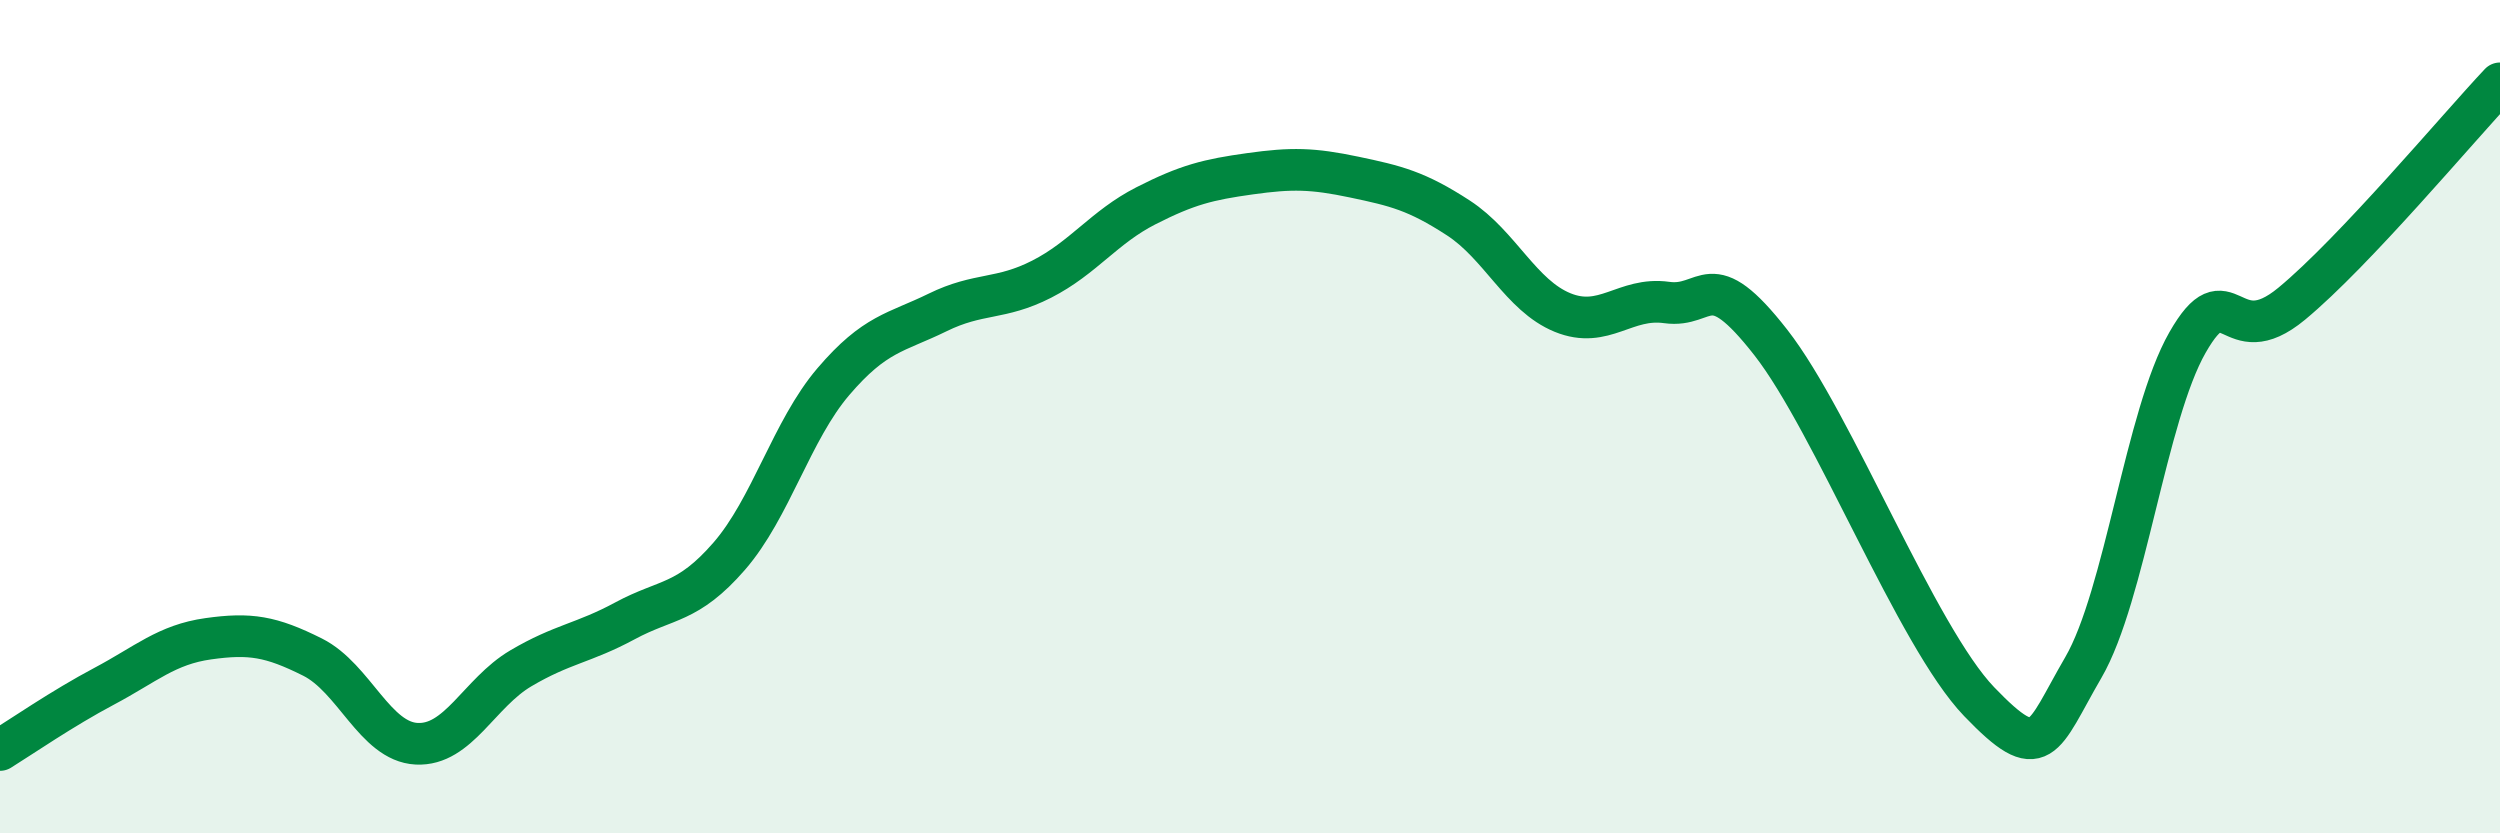 
    <svg width="60" height="20" viewBox="0 0 60 20" xmlns="http://www.w3.org/2000/svg">
      <path
        d="M 0,18 C 0.5,17.69 1.5,17 2.5,16.47 C 3.5,15.94 4,15.47 5,15.33 C 6,15.19 6.5,15.27 7.5,15.77 C 8.5,16.27 9,17.8 10,17.85 C 11,17.9 11.5,16.63 12.5,16.04 C 13.5,15.45 14,15.44 15,14.9 C 16,14.36 16.5,14.5 17.5,13.35 C 18.5,12.2 19,10.33 20,9.16 C 21,7.99 21.5,7.99 22.5,7.5 C 23.5,7.01 24,7.21 25,6.7 C 26,6.19 26.5,5.45 27.5,4.94 C 28.5,4.43 29,4.31 30,4.17 C 31,4.03 31.5,4.04 32.5,4.25 C 33.5,4.46 34,4.58 35,5.23 C 36,5.88 36.5,7.09 37.5,7.5 C 38.5,7.91 39,7.12 40,7.26 C 41,7.4 41,6.3 42.5,8.22 C 44,10.14 46,15.28 47.5,16.84 C 49,18.4 49,17.74 50,16.02 C 51,14.3 51.5,9.97 52.5,8.22 C 53.5,6.47 53.5,8.53 55,7.29 C 56.5,6.05 59,3.06 60,2L60 20L0 20Z"
        fill="#008740"
        opacity="0.1"
        stroke-linecap="round"
        stroke-linejoin="round"
      />
      <path
        d="M 0,18 C 0.5,17.69 1.5,17 2.5,16.47 C 3.5,15.94 4,15.47 5,15.33 C 6,15.19 6.5,15.27 7.5,15.77 C 8.5,16.27 9,17.8 10,17.85 C 11,17.9 11.5,16.63 12.5,16.04 C 13.5,15.45 14,15.44 15,14.9 C 16,14.36 16.5,14.5 17.5,13.35 C 18.5,12.2 19,10.33 20,9.16 C 21,7.99 21.5,7.99 22.5,7.5 C 23.5,7.01 24,7.21 25,6.7 C 26,6.19 26.5,5.45 27.5,4.94 C 28.5,4.43 29,4.31 30,4.17 C 31,4.03 31.5,4.04 32.5,4.25 C 33.5,4.46 34,4.58 35,5.23 C 36,5.88 36.5,7.09 37.5,7.5 C 38.5,7.91 39,7.12 40,7.26 C 41,7.4 41,6.3 42.5,8.22 C 44,10.14 46,15.28 47.5,16.84 C 49,18.4 49,17.74 50,16.02 C 51,14.3 51.5,9.97 52.5,8.22 C 53.5,6.47 53.5,8.53 55,7.29 C 56.5,6.05 59,3.06 60,2"
        stroke="#008740"
        stroke-width="1"
        fill="none"
        stroke-linecap="round"
        stroke-linejoin="round"
      />
    </svg>
  